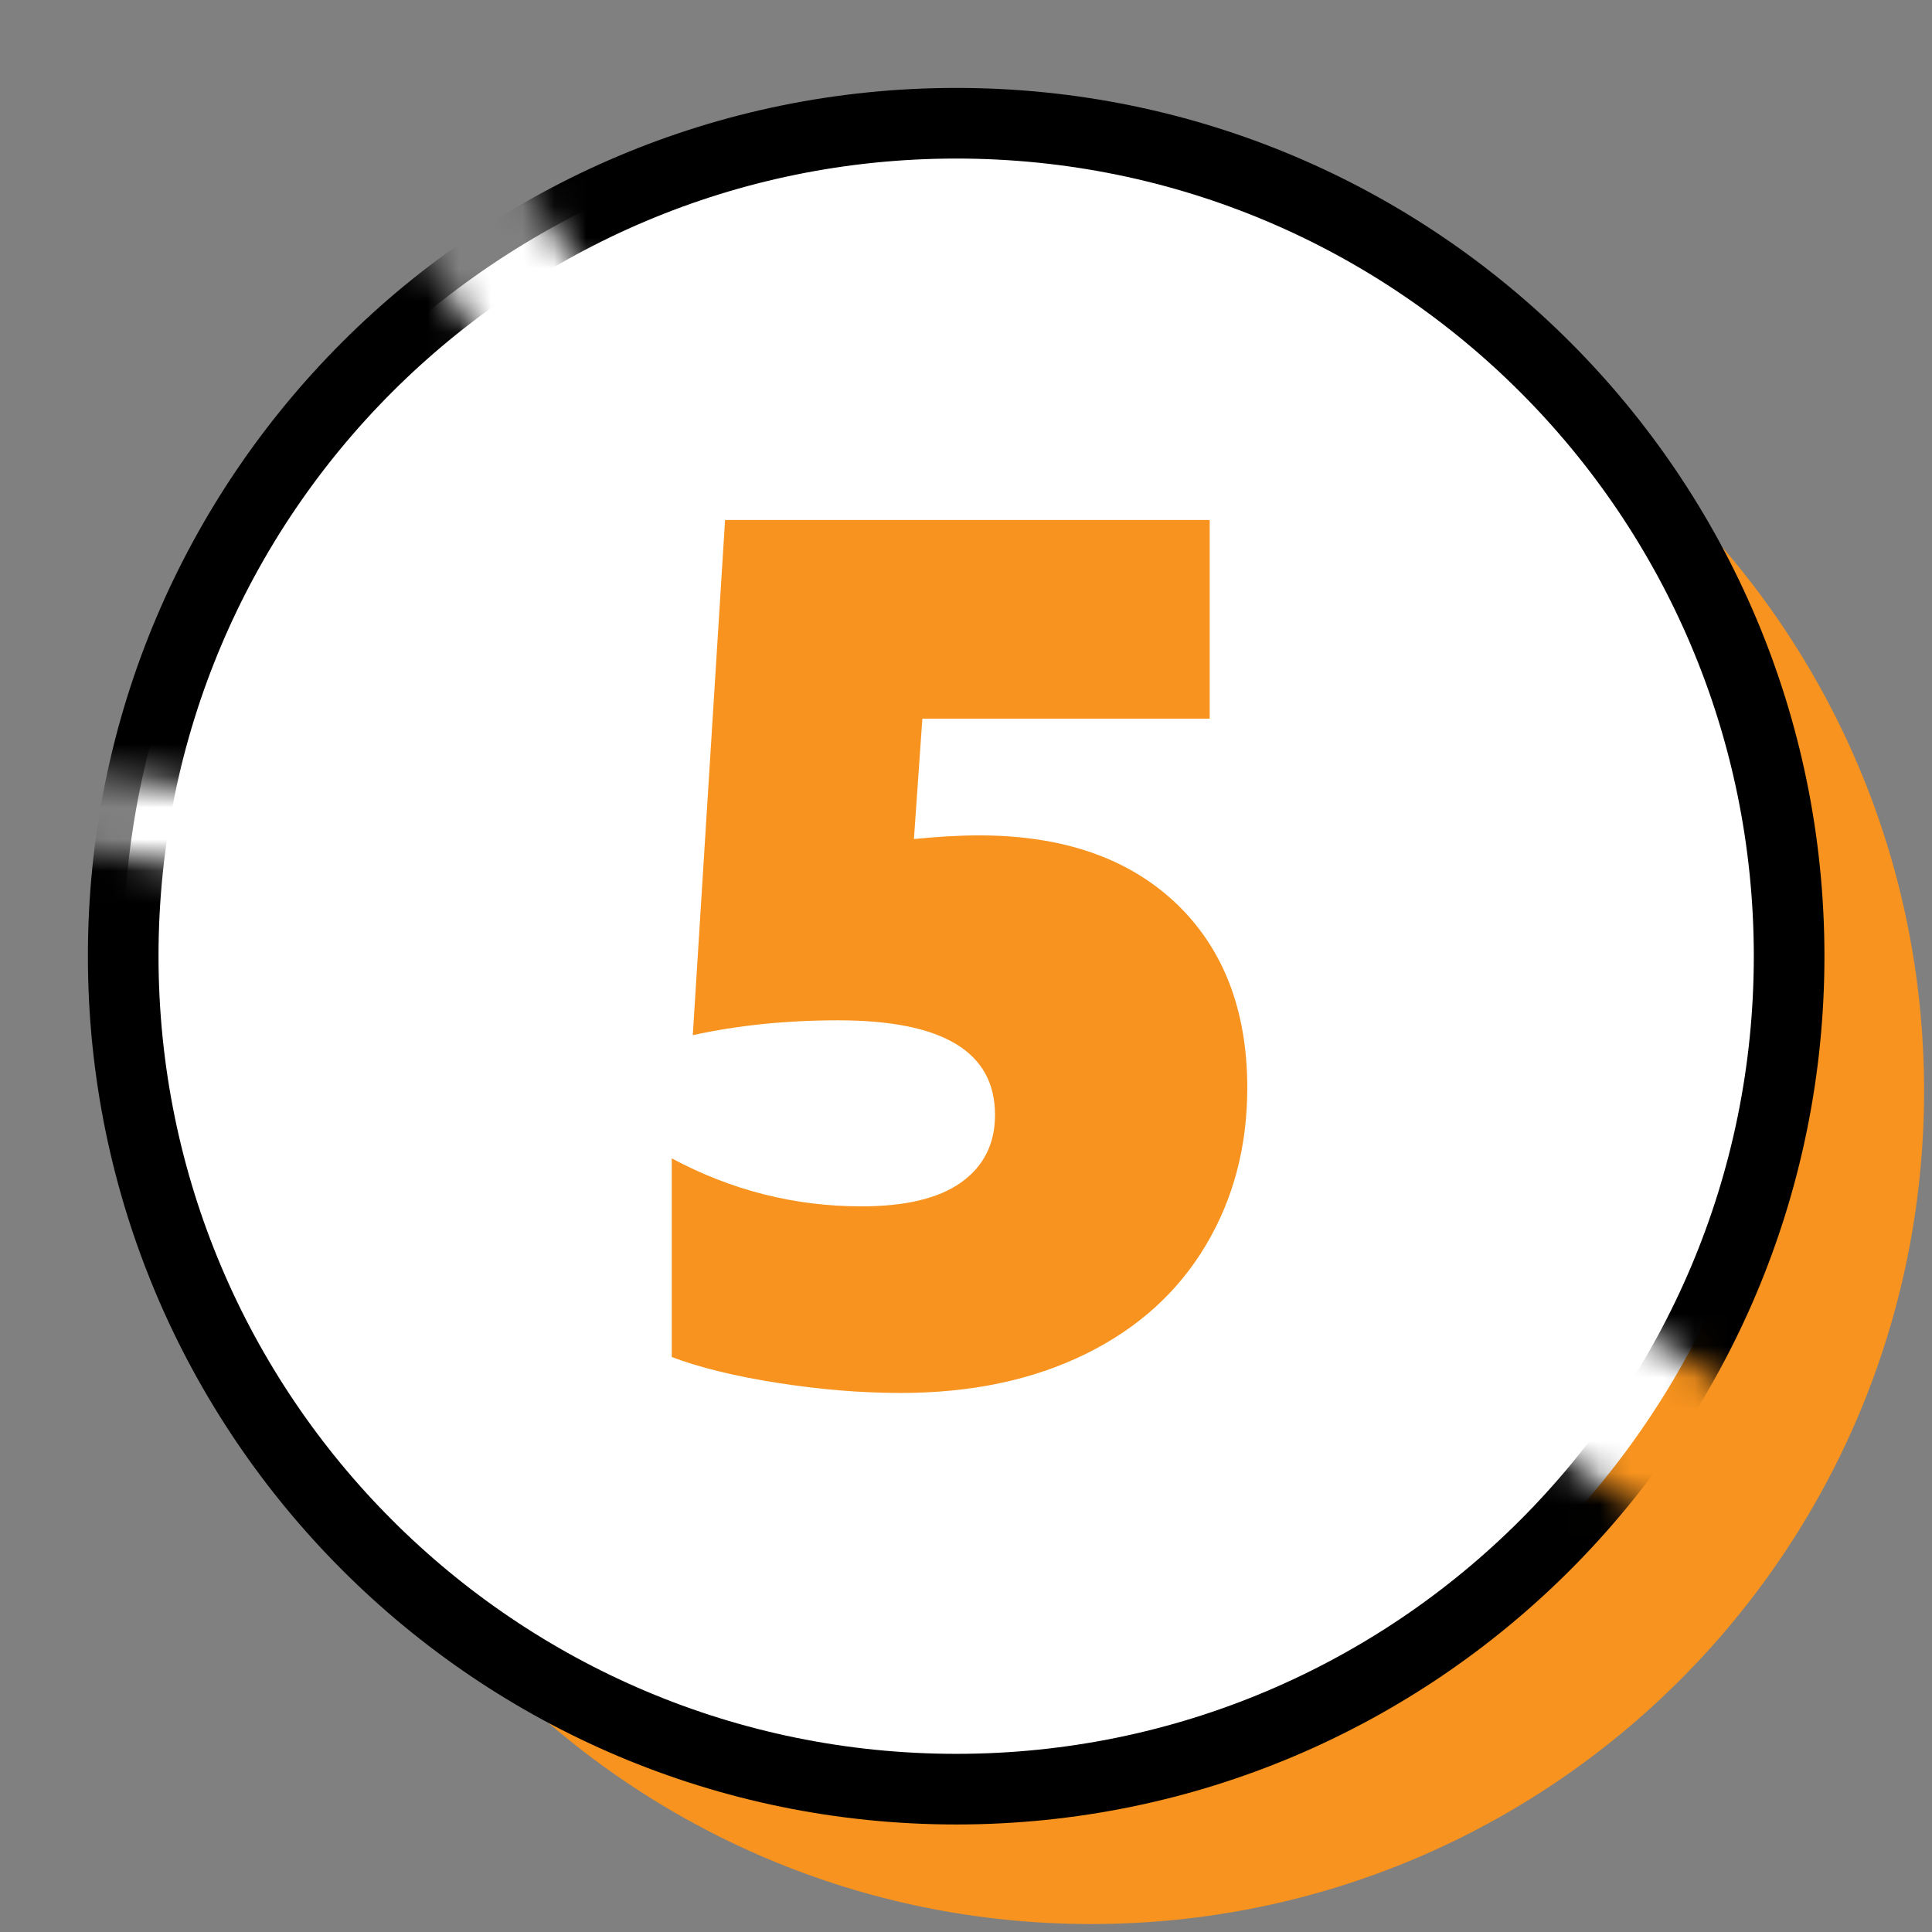 <svg width="61" height="61" viewBox="0 0 61 61" fill="none" xmlns="http://www.w3.org/2000/svg">
<rect x="0" y="0" width="61" height="61" fill="#808080" stroke="none"/>
<g clip-path="url(#clip0_7191_1027)">
<path d="M60.75 34.445C60.75 48.965 48.975 60.749 34.454 60.749C19.934 60.749 8.15 48.974 8.15 34.445C8.15 19.915 19.925 8.141 34.454 8.141C48.984 8.141 60.75 19.915 60.75 34.445Z" fill="#F7931E"/>
<path d="M56.489 30.186C56.489 44.707 44.715 56.49 30.194 56.49C15.673 56.49 3.89 44.715 3.89 30.186C3.89 15.656 15.664 3.891 30.194 3.891C44.723 3.891 56.489 15.665 56.489 30.195V30.186Z" fill="white"/>
<mask id="mask0_7191_1027" style="mask-type:luminance" maskUnits="userSpaceOnUse" x="0" y="0" width="61" height="61">
<path d="M47.416 44.865C44.767 43.341 47.151 39.248 49.808 40.772C52.094 42.092 54.256 43.598 56.462 45.042C58.951 40.657 60.387 35.589 60.387 30.184C60.378 13.511 46.867 0 30.193 0C24.408 0 19.012 1.621 14.423 4.439C17.276 4.997 15.867 6.308 20.155 10.481C21.307 11.606 16.594 14.636 16.124 13.094C14.583 8.062 12.164 8.239 12.377 5.821C6.45 10.162 2.171 16.612 0.638 24.071C4.323 24.807 8.089 24.966 11.792 25.648C13.378 25.941 12.704 28.351 11.127 28.058C7.513 27.385 3.827 27.225 0.23 26.534C0.08 27.73 0.009 28.953 0.009 30.193C0.009 46.867 13.528 60.387 30.202 60.387C39.77 60.387 48.285 55.922 53.813 48.967C51.704 47.576 49.622 46.132 47.425 44.865H47.416Z" fill="white"/>
</mask>
<g mask="url(#mask0_7191_1027)">
<path d="M56.489 30.186C56.489 44.707 44.715 56.49 30.194 56.49C15.673 56.49 3.89 44.715 3.89 30.186C3.89 15.656 15.664 3.891 30.194 3.891C44.723 3.891 56.489 15.665 56.489 30.195V30.186Z" stroke="black" stroke-width="2.23" stroke-miterlimit="10"/>
</g>
<path d="M39.381 34.341C39.381 36.193 38.947 37.849 38.07 39.32C37.193 40.791 35.934 41.934 34.278 42.749C32.621 43.564 30.681 43.98 28.439 43.98C27.19 43.98 25.888 43.874 24.541 43.661C23.186 43.449 22.078 43.174 21.21 42.846V36.574C23.097 37.584 25.09 38.089 27.199 38.089C28.581 38.089 29.635 37.84 30.344 37.335C31.053 36.83 31.416 36.122 31.416 35.2C31.416 33.207 29.768 32.215 26.464 32.215C24.816 32.215 23.283 32.374 21.874 32.684L22.893 16.418H38.194V22.691H29.122L28.856 26.491C29.582 26.42 30.273 26.376 30.911 26.376C33.56 26.376 35.624 27.094 37.131 28.52C38.628 29.947 39.381 31.896 39.381 34.35V34.341Z" fill="#F7931E"/>
</g>
<defs>
<clipPath id="clip0_7191_1027">
<rect width="60.75" height="60.75" fill="white"/>
</clipPath>
</defs>
</svg>
